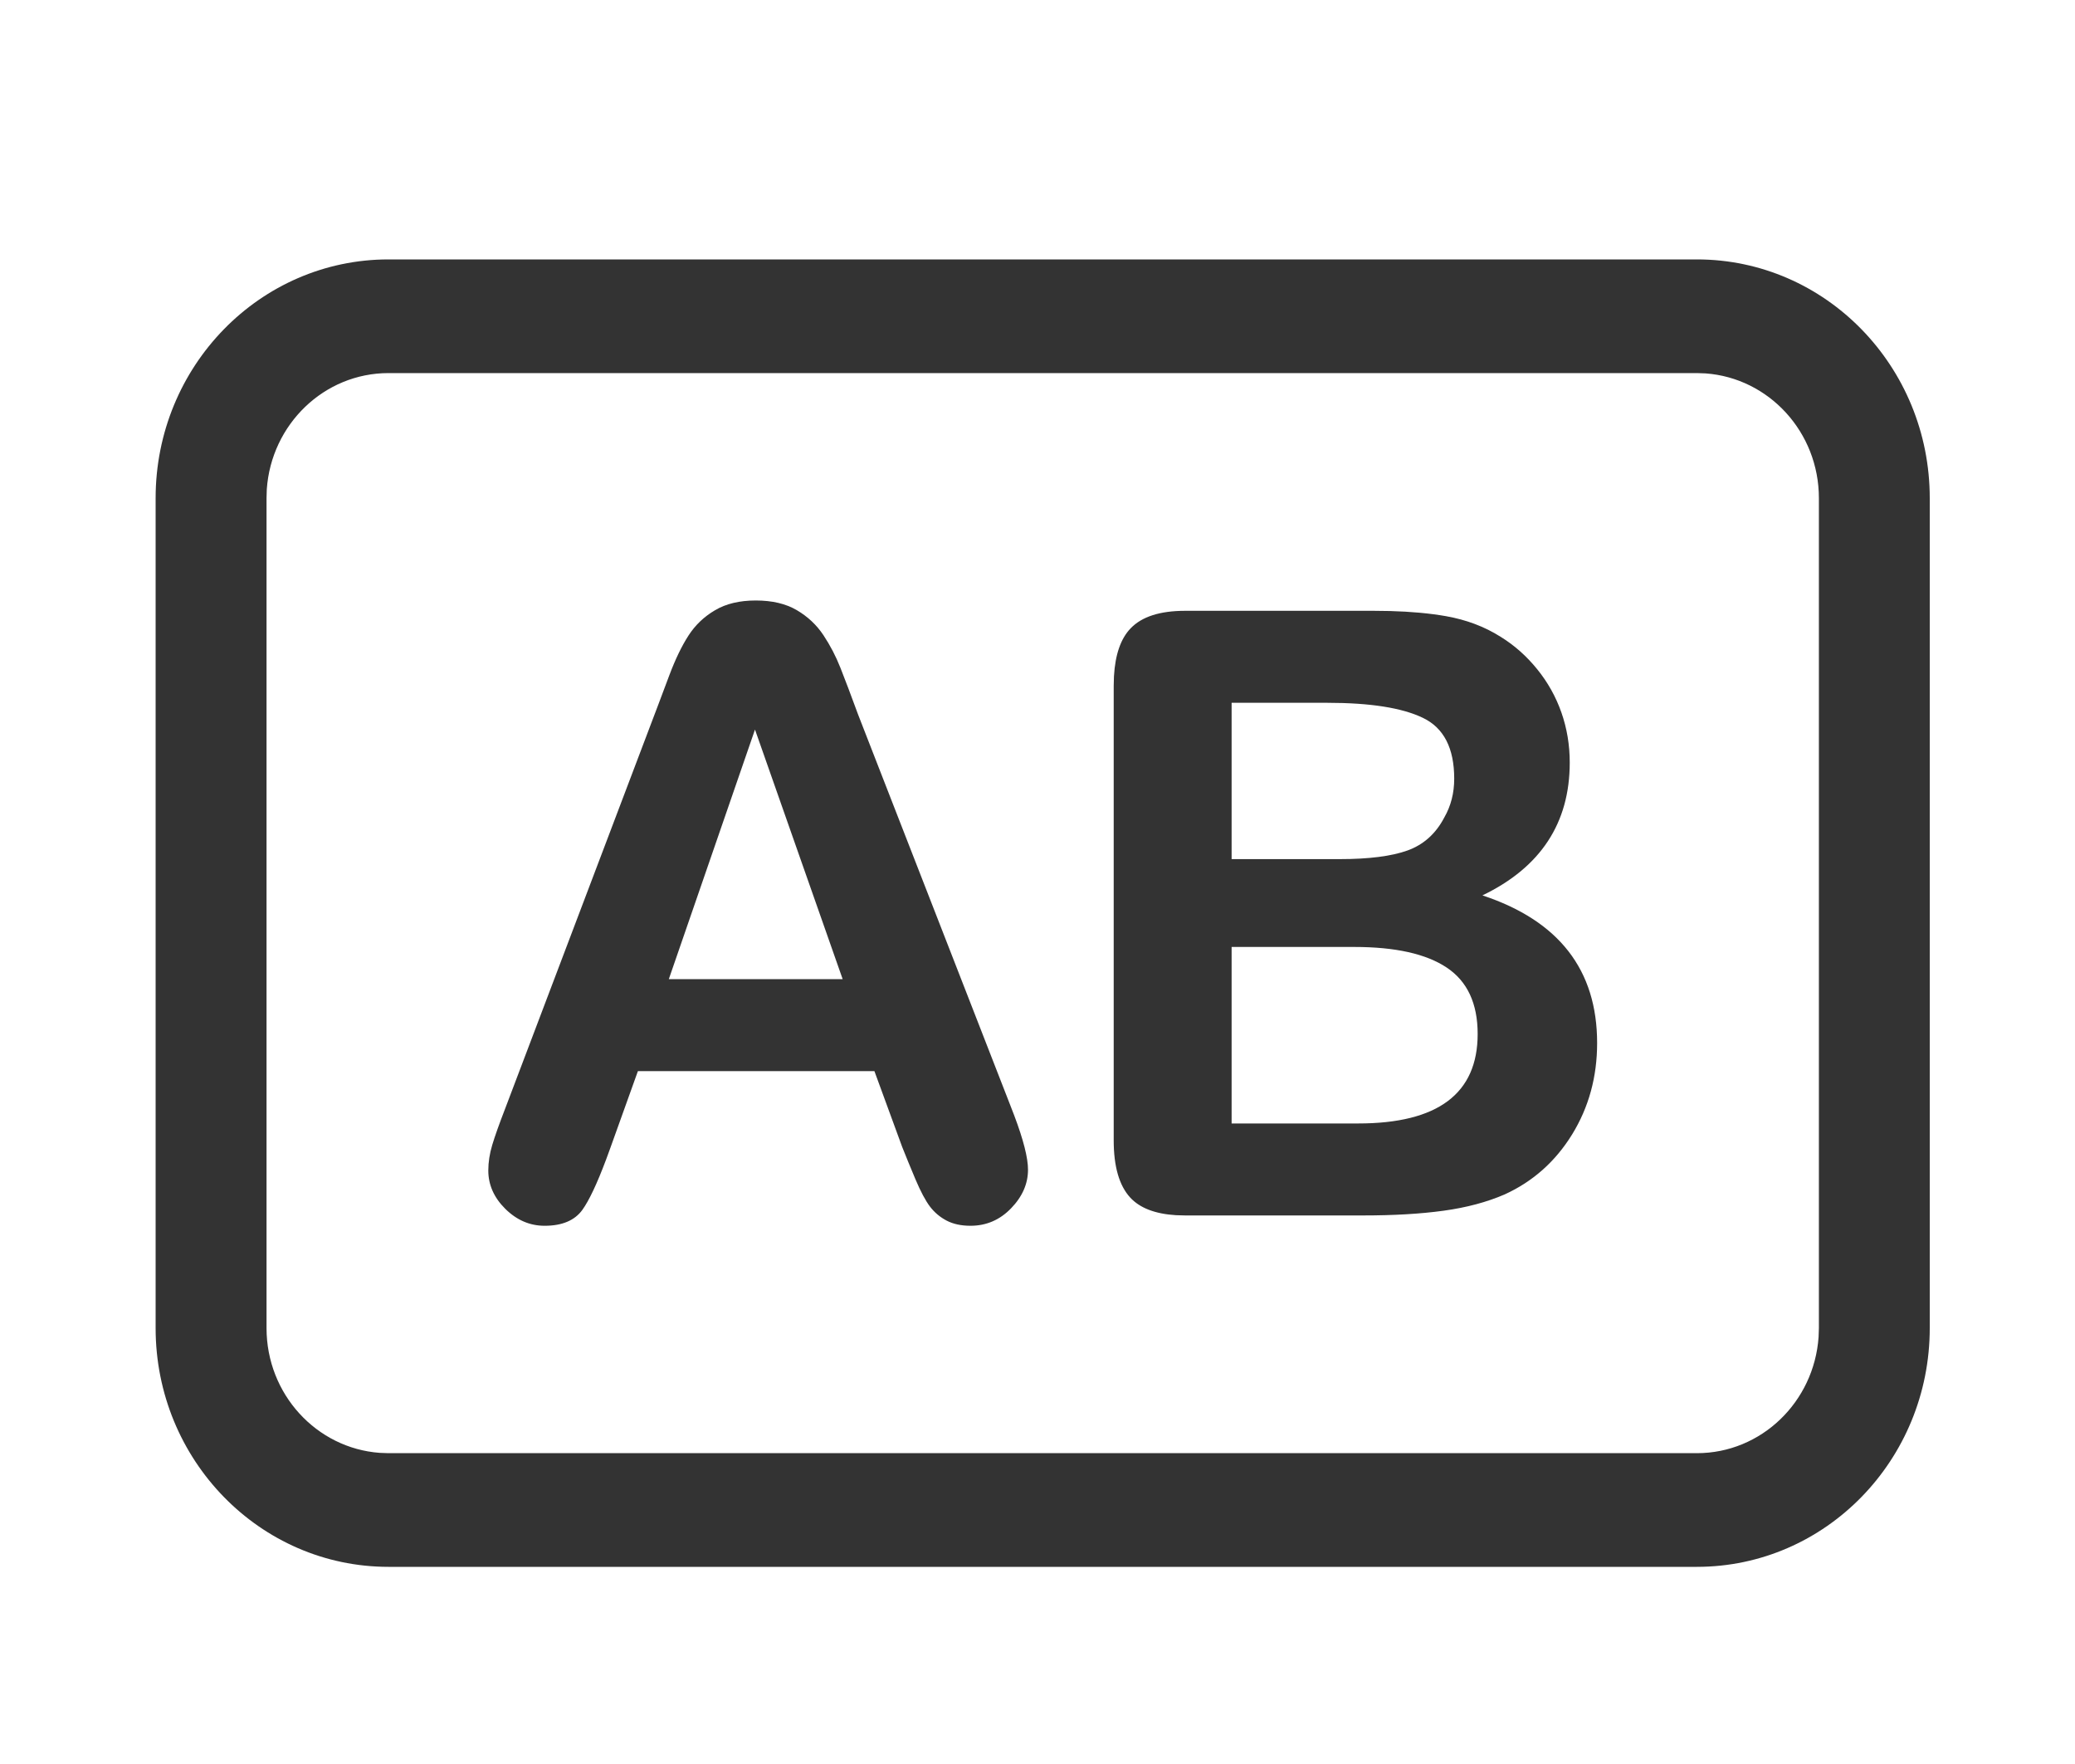 <?xml version="1.0" encoding="UTF-8"?>
<svg width="40px" height="34px" viewBox="0 0 40 34" version="1.1" xmlns="http://www.w3.org/2000/svg" xmlns:xlink="http://www.w3.org/1999/xlink">
    <title>caract14 copy 14</title>
    <g id="Page-1" stroke="none" stroke-width="1" fill="none" fill-rule="evenodd">
        <g id="Artboard" transform="translate(-520, -404)" fill="#333333" fill-rule="nonzero">
            <g id="matricula" transform="translate(523, 409)">
                <path d="M29.711,0 C32.19,0 34.2,2.06 34.2,4.602 L34.2,20.598 C34.2,23.14 32.19,25.2 29.711,25.2 L4.489,25.2 C2.01,25.2 0,23.14 0,20.598 L0,4.602 C0,2.06 2.01,0 4.489,0 L29.711,0 Z M29.711,2.191 L4.489,2.191 C3.247,2.191 2.23,3.179 2.143,4.43 L2.138,4.602 L2.138,20.598 C2.138,21.872 3.101,22.914 4.321,23.003 L4.489,23.009 L29.711,23.009 C30.953,23.009 31.97,22.021 32.057,20.77 L32.063,20.598 L32.063,4.602 C32.063,3.328 31.099,2.286 29.879,2.197 L29.711,2.191 Z M11.569,6.574 C11.885,6.574 12.149,6.636 12.361,6.761 C12.572,6.885 12.743,7.046 12.873,7.242 C13.003,7.438 13.113,7.648 13.202,7.874 C13.291,8.099 13.405,8.4 13.543,8.776 L13.543,8.776 L16.473,16.297 L16.553,16.504 C16.729,16.971 16.817,17.318 16.817,17.545 C16.817,17.815 16.709,18.063 16.492,18.288 C16.275,18.513 16.014,18.626 15.708,18.626 C15.529,18.626 15.376,18.593 15.249,18.527 C15.121,18.46 15.014,18.37 14.927,18.256 C14.841,18.142 14.748,17.968 14.648,17.732 C14.549,17.496 14.463,17.288 14.392,17.108 L14.392,17.108 L13.856,15.645 L9.297,15.645 L8.761,17.139 L8.684,17.349 C8.508,17.818 8.355,18.141 8.226,18.32 C8.078,18.524 7.835,18.626 7.499,18.626 C7.213,18.626 6.961,18.517 6.741,18.3 C6.522,18.083 6.413,17.836 6.413,17.561 C6.413,17.402 6.438,17.237 6.489,17.068 C6.54,16.898 6.624,16.662 6.741,16.36 L6.741,16.36 L9.61,8.792 L9.675,8.621 C9.742,8.441 9.819,8.237 9.905,8.009 C10.02,7.704 10.142,7.451 10.272,7.25 C10.402,7.048 10.573,6.885 10.785,6.761 C10.996,6.636 11.258,6.574 11.569,6.574 Z M23.48,6.773 L23.793,6.777 C24.199,6.788 24.559,6.821 24.873,6.876 C25.265,6.945 25.617,7.077 25.928,7.274 C26.194,7.438 26.428,7.646 26.632,7.898 C26.836,8.149 26.992,8.428 27.099,8.732 C27.206,9.037 27.26,9.359 27.26,9.698 C27.26,10.864 26.699,11.718 25.577,12.258 C27.051,12.746 27.788,13.694 27.788,15.104 C27.788,15.756 27.627,16.343 27.306,16.865 C26.984,17.387 26.551,17.773 26.005,18.022 C25.663,18.17 25.271,18.275 24.827,18.336 C24.383,18.397 23.865,18.427 23.274,18.427 L23.274,18.427 L19.846,18.427 L19.668,18.422 C19.266,18.397 18.972,18.283 18.787,18.082 C18.575,17.851 18.469,17.484 18.469,16.98 L18.469,16.98 L18.469,8.22 L18.474,8.034 C18.498,7.615 18.605,7.308 18.795,7.111 C19.011,6.885 19.362,6.773 19.846,6.773 L19.846,6.773 L23.48,6.773 Z M23.106,13.252 L20.742,13.252 L20.742,16.654 L23.182,16.654 C24.717,16.654 25.485,16.079 25.485,14.929 C25.485,14.341 25.286,13.914 24.888,13.649 C24.49,13.384 23.896,13.252 23.106,13.252 L23.106,13.252 Z M11.554,9.062 L9.893,13.872 L13.244,13.872 L11.554,9.062 Z M22.585,8.546 L20.742,8.546 L20.742,11.559 L22.822,11.559 C23.389,11.559 23.826,11.503 24.134,11.392 C24.443,11.28 24.679,11.068 24.842,10.756 C24.97,10.533 25.033,10.284 25.033,10.008 C25.033,9.42 24.832,9.029 24.429,8.836 C24.026,8.642 23.412,8.546 22.585,8.546 L22.585,8.546 Z" id="caract2"></path>
            </g>
        </g>
    </g>
</svg>
